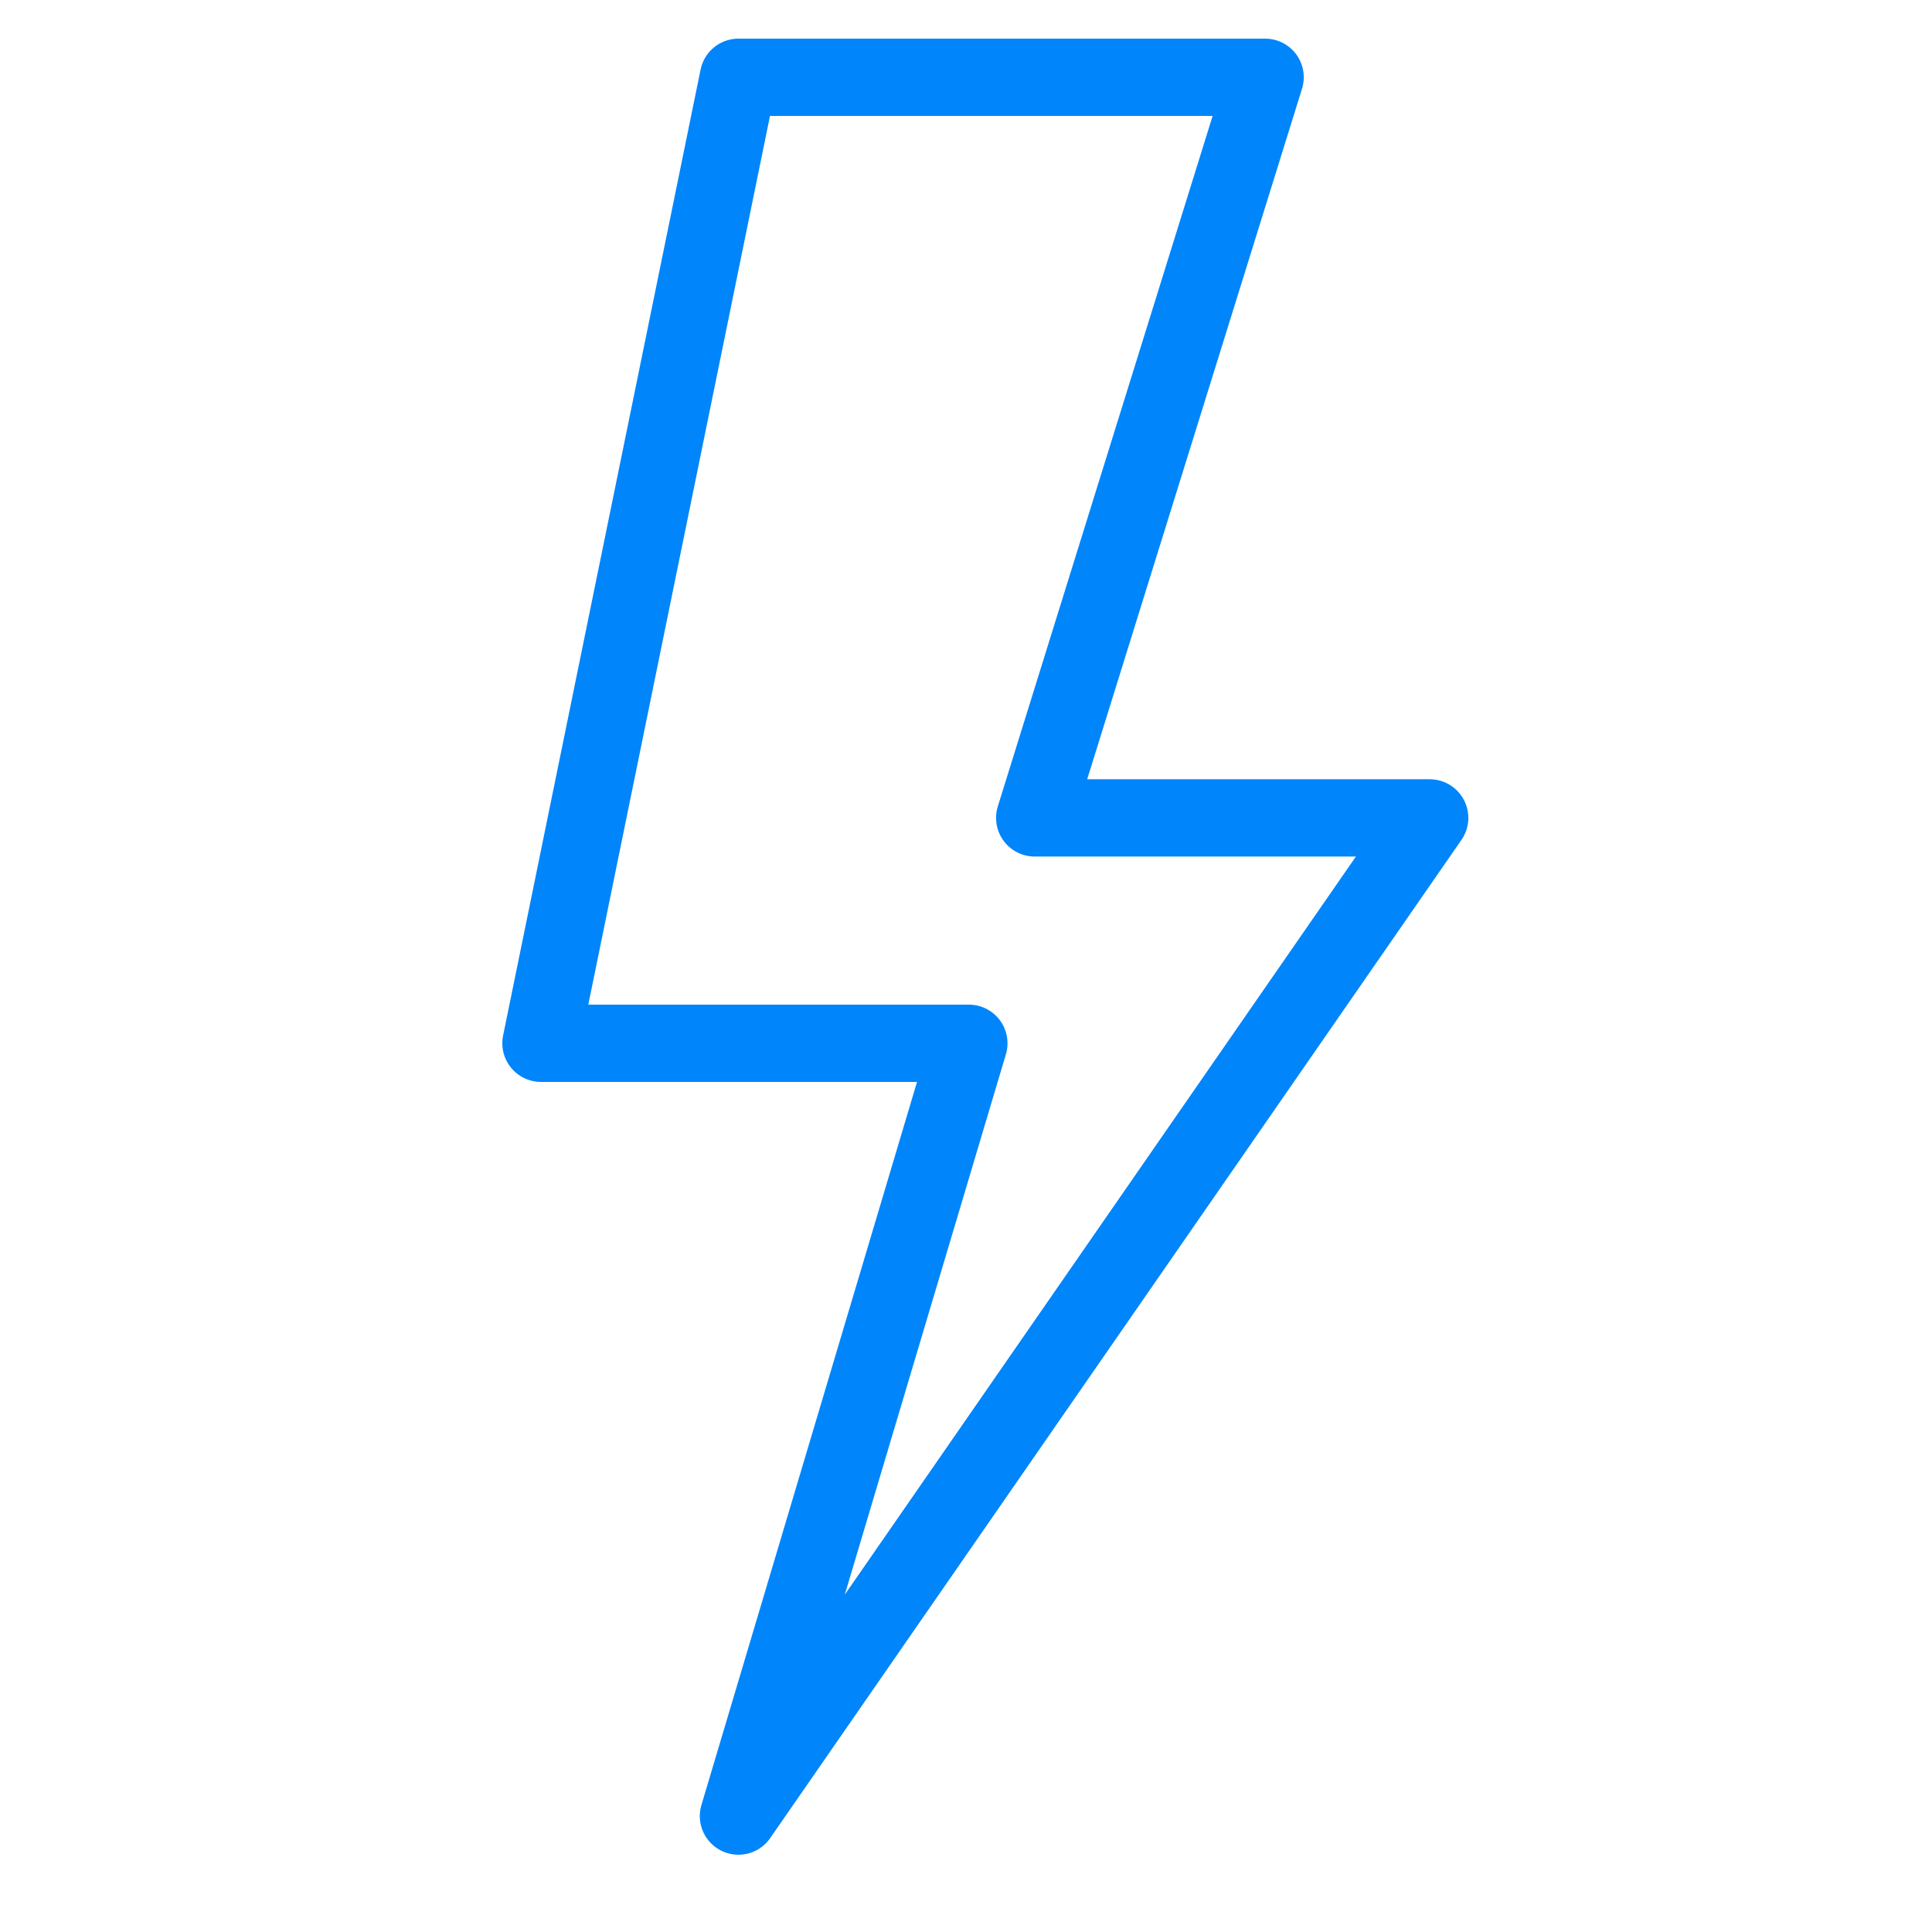 <svg width="50" height="50" viewBox="0 0 50 50" fill="none" xmlns="http://www.w3.org/2000/svg">
<path d="M19.111 2H32.741L26.778 21.167H37L19.111 47L25.074 27H14L19.111 2Z" stroke="#0085FB" stroke-width="2" stroke-linejoin="round"/>
</svg>
